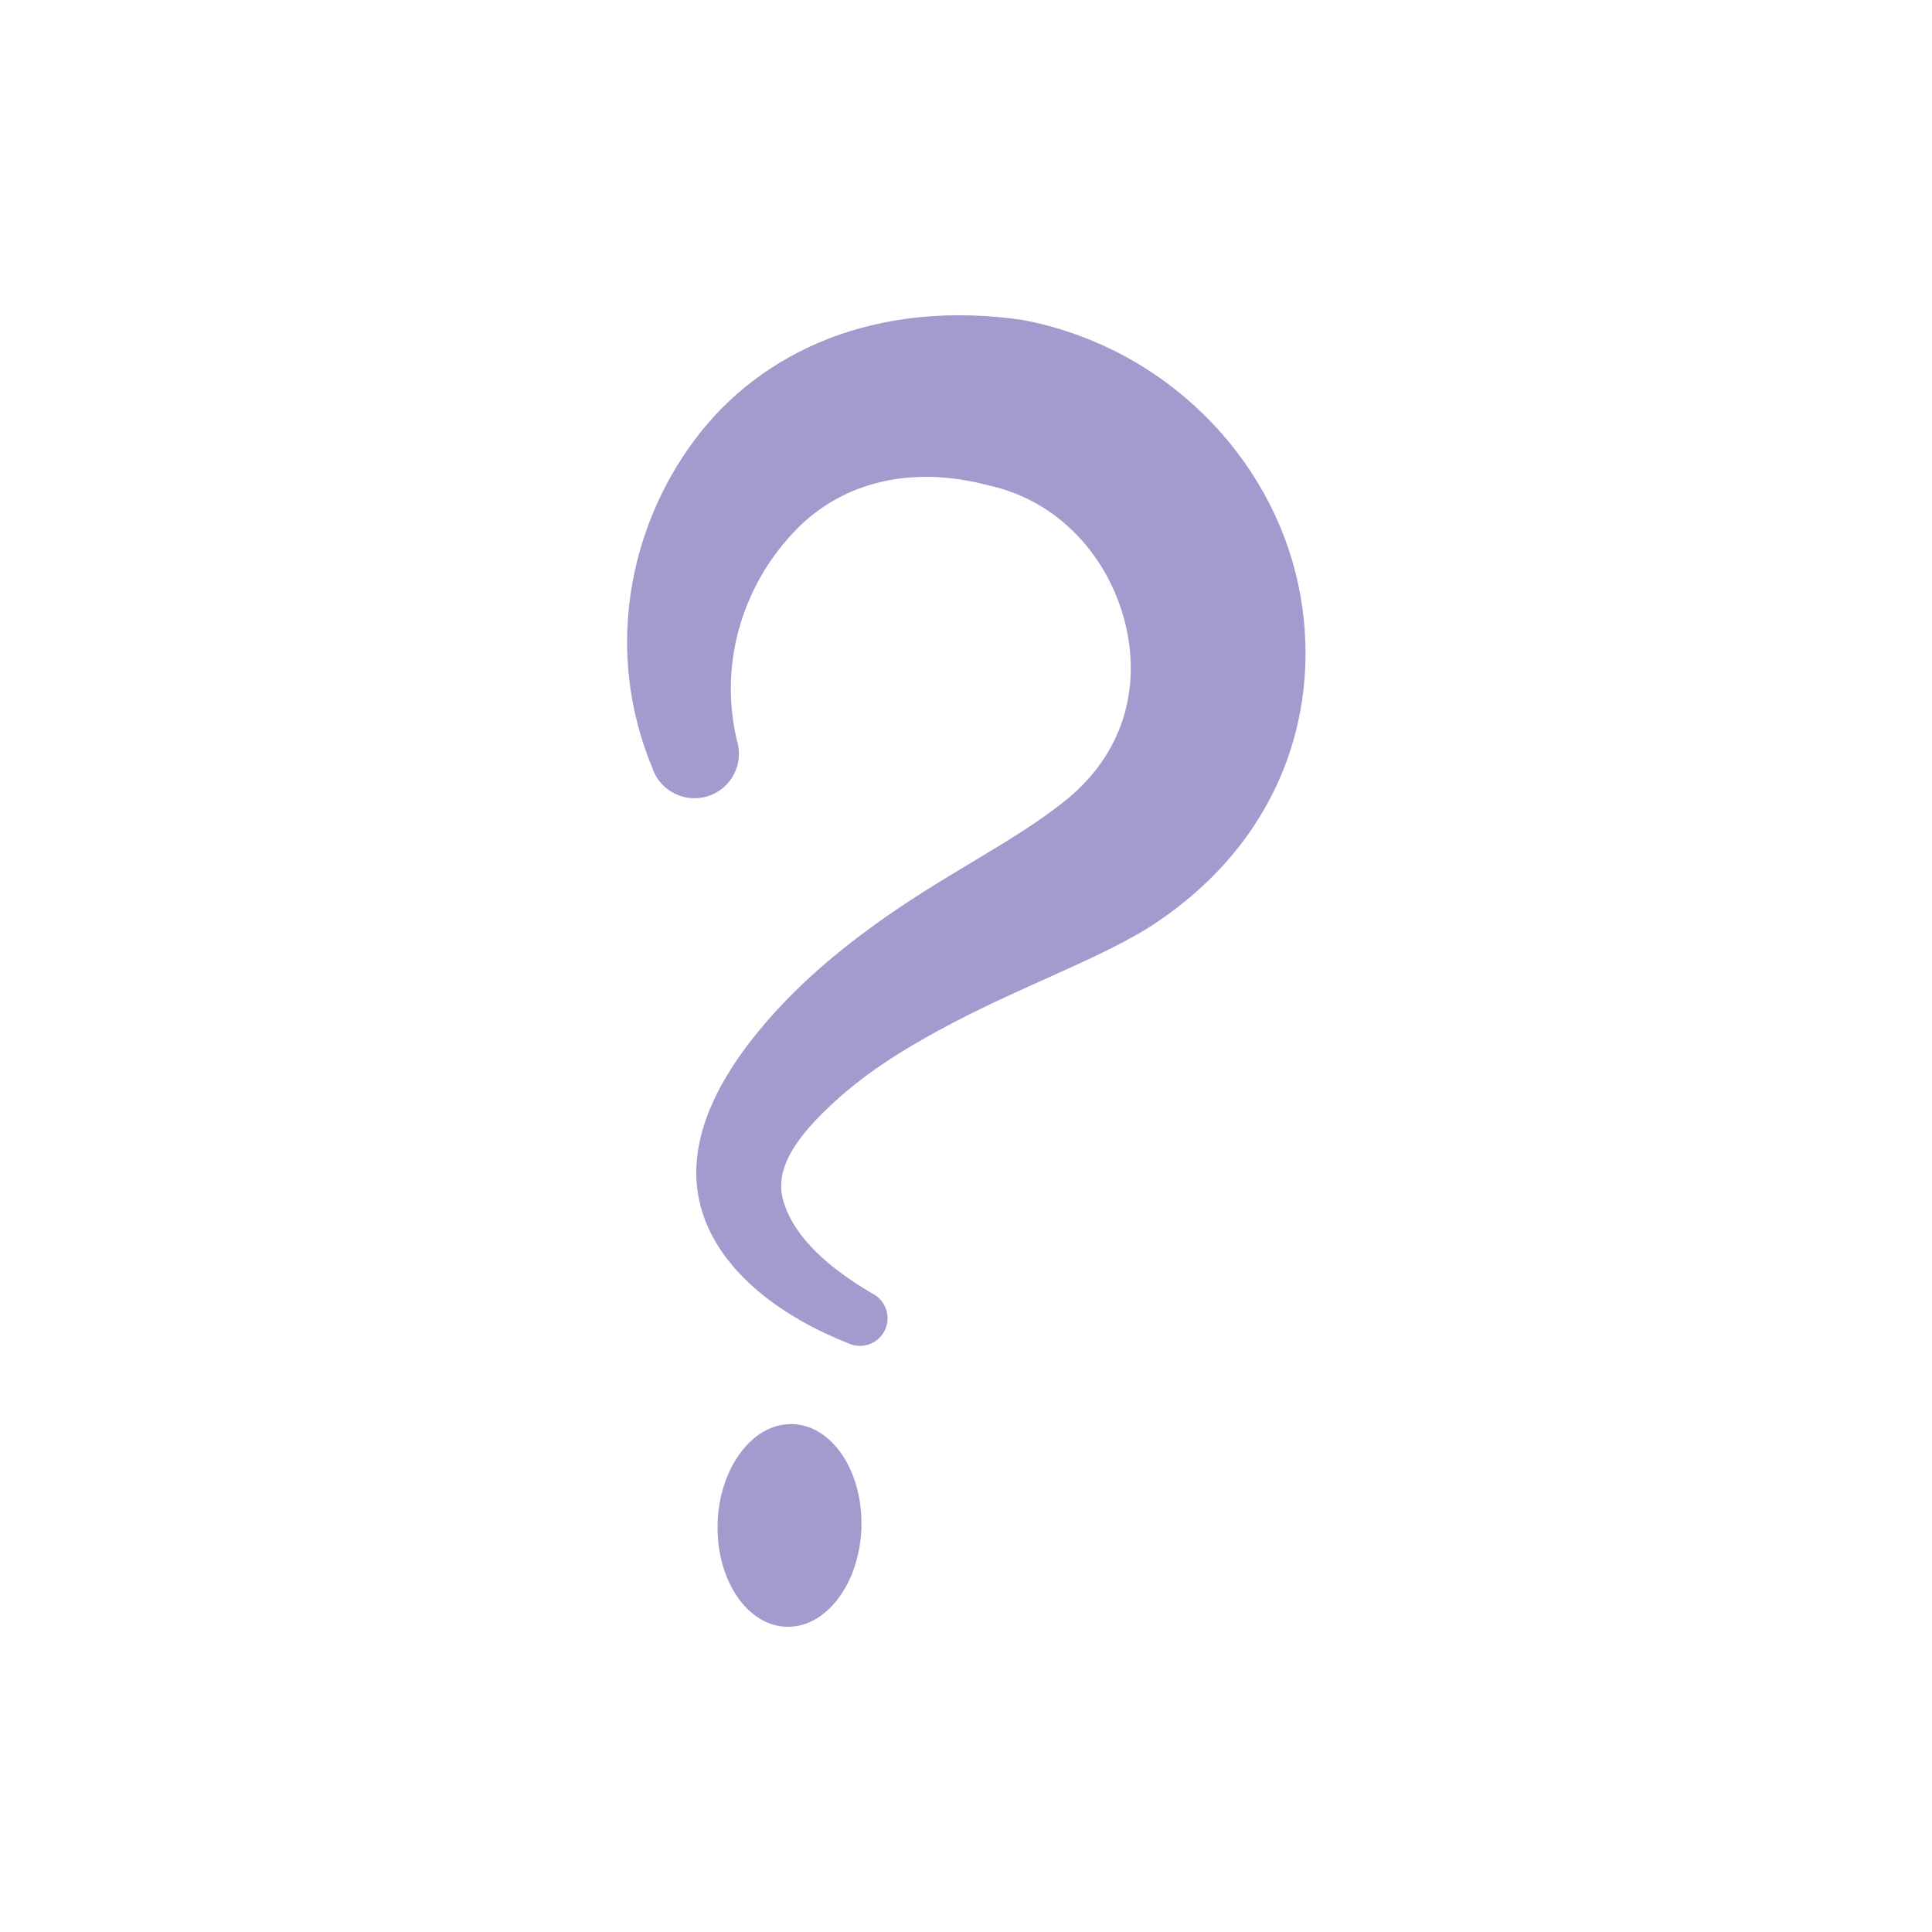 <?xml version="1.0" encoding="UTF-8" standalone="no"?><!DOCTYPE svg PUBLIC "-//W3C//DTD SVG 1.1//EN" "http://www.w3.org/Graphics/SVG/1.1/DTD/svg11.dtd"><svg width="100%" height="100%" viewBox="0 0 101 101" version="1.1" xmlns="http://www.w3.org/2000/svg" xmlns:xlink="http://www.w3.org/1999/xlink" xml:space="preserve" xmlns:serif="http://www.serif.com/" style="fill-rule:evenodd;clip-rule:evenodd;stroke-linejoin:round;stroke-miterlimit:2;"><rect id="interrogationMalade" x="0.517" y="0.763" width="100" height="100" style="fill:none;"/><g><path d="M38.519,38.69c-0.984,-4.2 0.431,-8.298 3.158,-11.057c2.335,-2.364 5.88,-3.358 10.016,-2.255c3.78,0.831 6.311,3.869 7.134,7.221c0.793,3.232 0.034,6.878 -3.422,9.479c-2.593,2.029 -6.24,3.757 -9.776,6.336c-2.227,1.625 -4.418,3.503 -6.32,5.925c-3.13,4.008 -3.488,7.288 -2.235,9.949c1.191,2.53 3.881,4.594 7.246,5.925c0.717,0.35 1.584,0.052 1.934,-0.665c0.35,-0.718 0.051,-1.585 -0.666,-1.935c-2.226,-1.306 -4.061,-2.897 -4.632,-4.809c-0.445,-1.492 0.371,-3.016 2.318,-4.876c1.817,-1.746 3.826,-2.986 5.805,-4.065c3.967,-2.162 7.893,-3.521 10.806,-5.269c7.186,-4.5 9.347,-11.696 7.978,-18.073c-1.423,-6.629 -6.927,-12.368 -14.394,-13.793c-7.544,-1.098 -13.635,1.539 -17.169,6.284c-3.476,4.667 -4.685,11.127 -2.21,17.104c0.393,1.222 1.705,1.895 2.927,1.502c1.223,-0.393 1.896,-1.705 1.502,-2.928Z" style="fill:#a59ace;"/><path d="M45.029,79.322c0.122,2.915 -1.462,5.472 -3.535,5.706c-2.073,0.234 -3.855,-1.943 -3.976,-4.858c-0.122,-2.916 1.462,-5.473 3.535,-5.707c2.073,-0.234 3.855,1.943 3.976,4.859Z" style="fill:#a59ace;"/></g></svg>